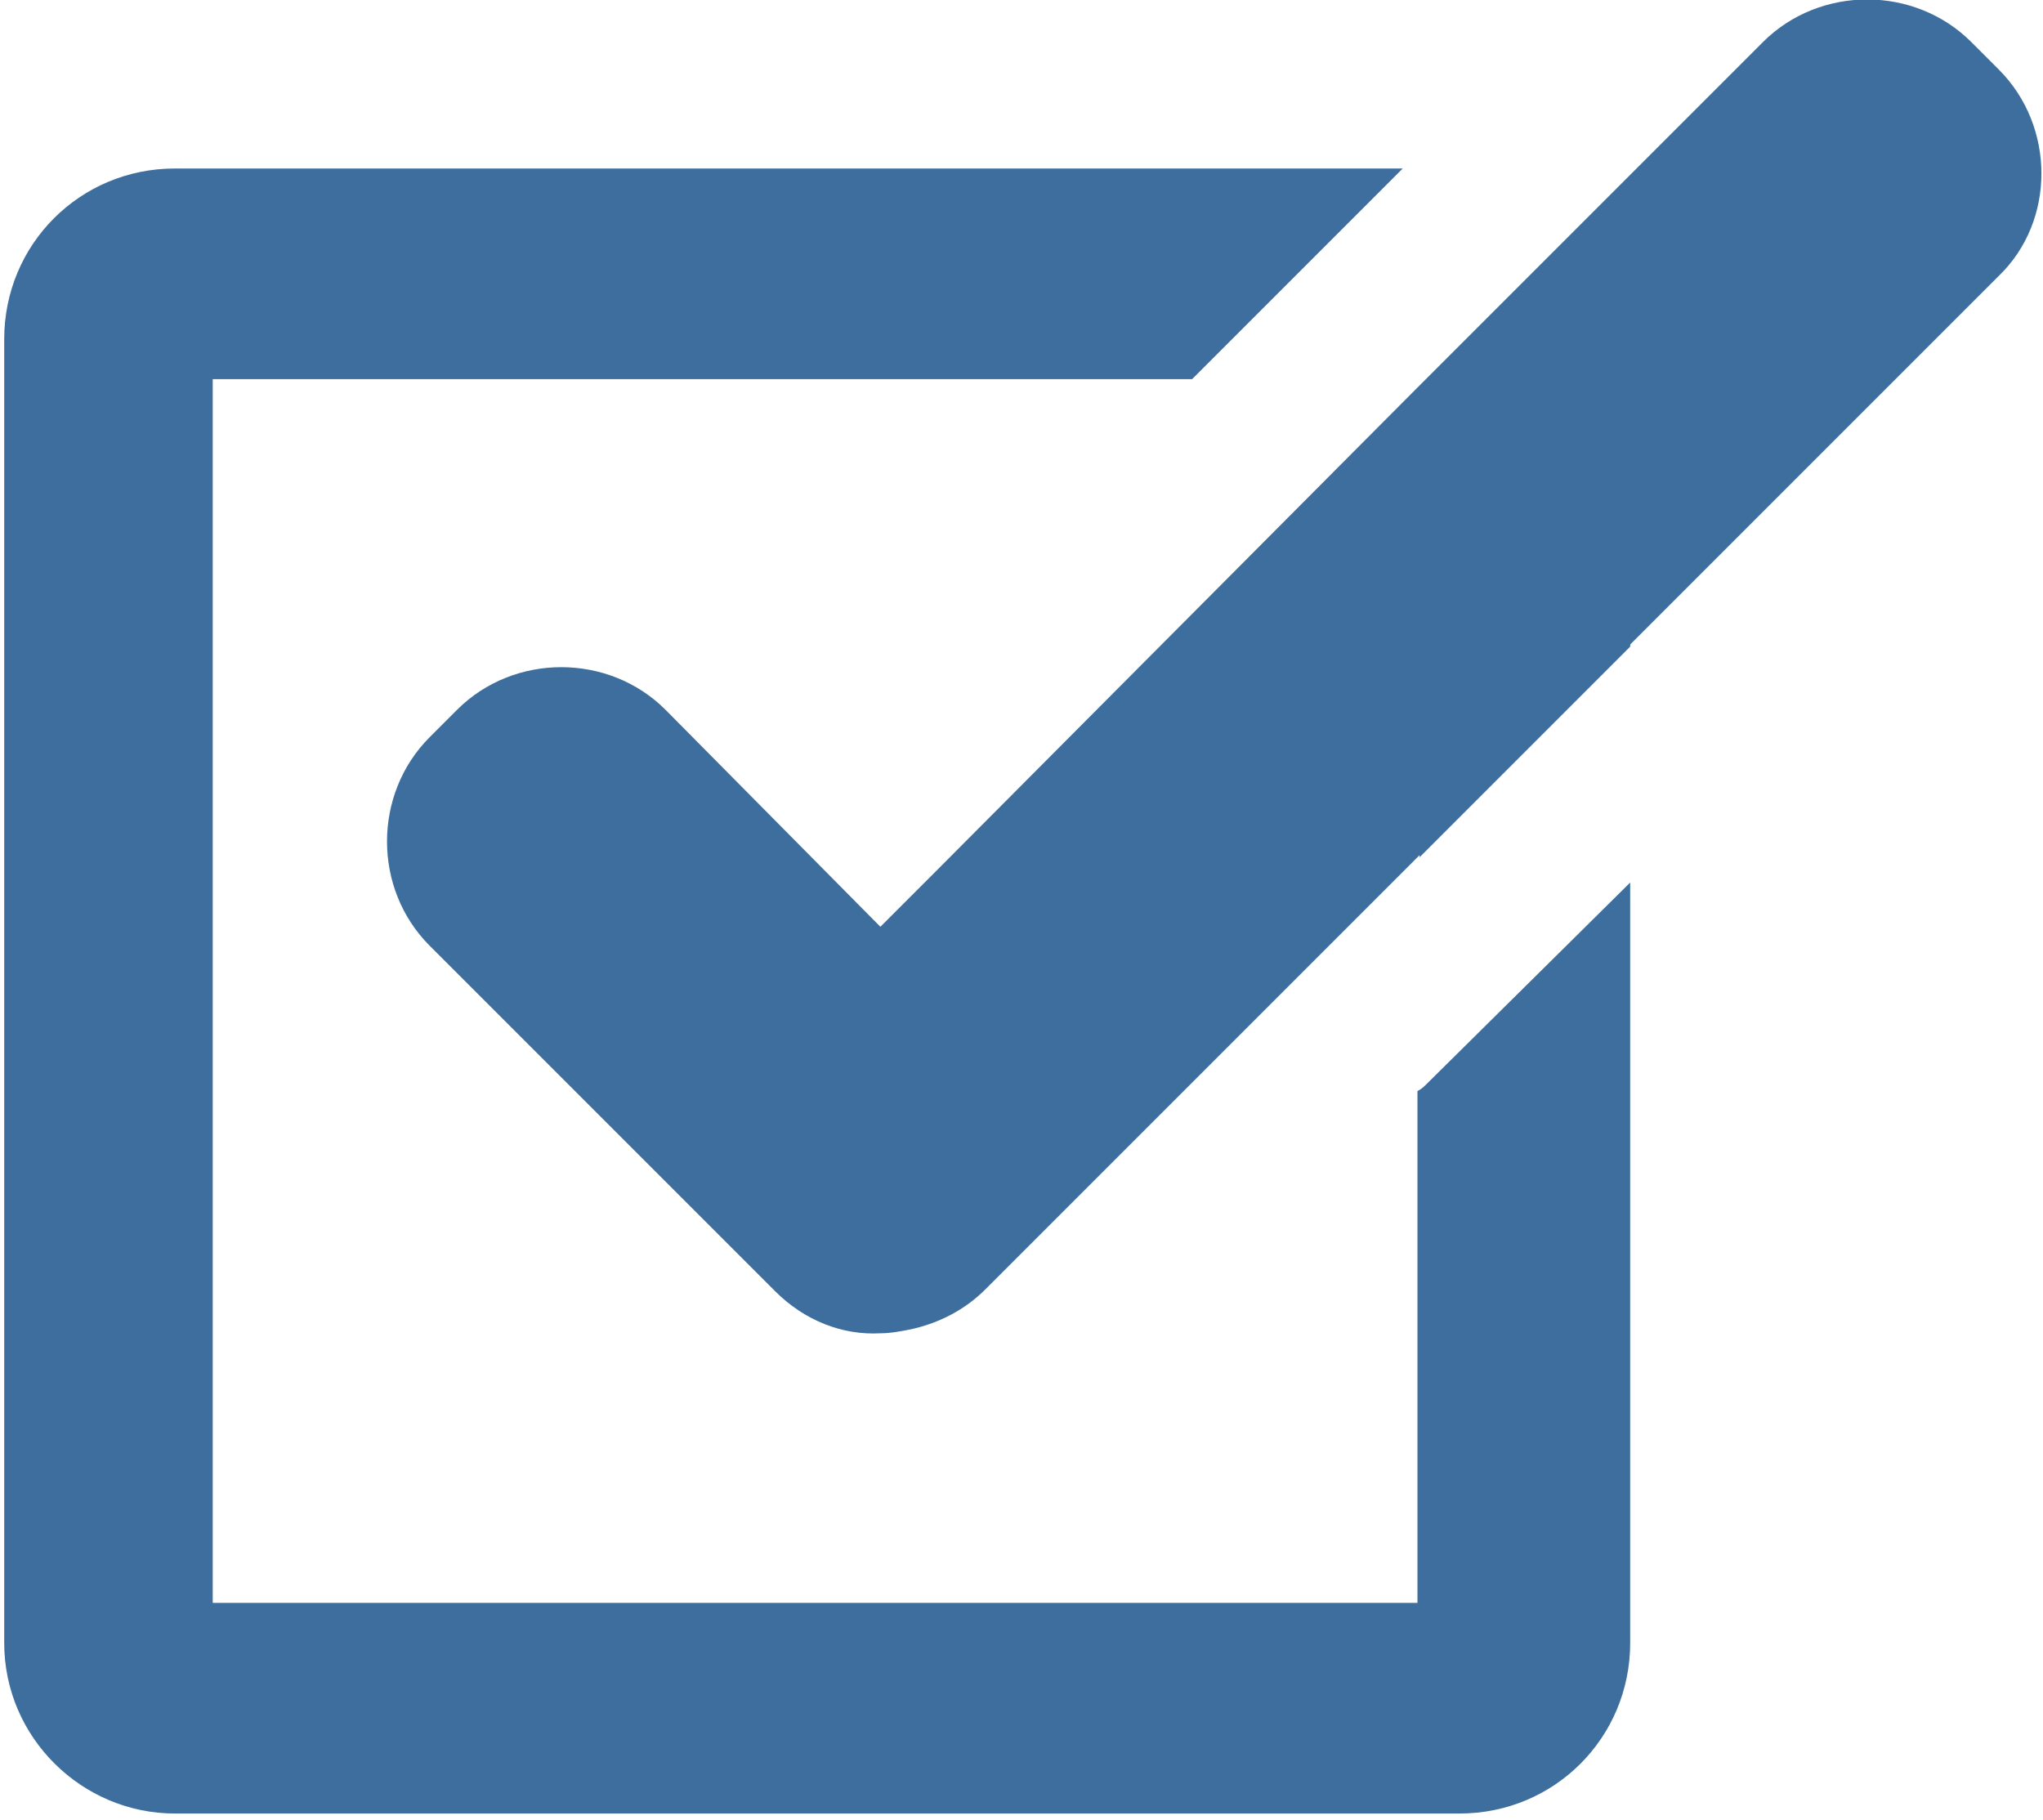 <?xml version="1.0" encoding="utf-8"?>
<!-- Generator: Adobe Illustrator 28.0.0, SVG Export Plug-In . SVG Version: 6.00 Build 0)  -->
<svg version="1.1" id="Слой_1" xmlns="http://www.w3.org/2000/svg" xmlns:xlink="http://www.w3.org/1999/xlink" x="0px" y="0px"
	 viewBox="0 0 97 86.4" style="enable-background:new 0 0 97 86.4;" xml:space="preserve">
<style type="text/css">
	.st0{fill:#3D6E9E;}
</style>
<g>
	<path d="M-81.3-5.5L-81.3-5.5z"/>
</g>
<g>
	<path class="st0" d="M75.2,10.6l-7.8,7.8v22.3l10-10V16.2C77.4,14,76.5,12.1,75.2,10.6z M67.8,51.4c-0.2,0.2-0.3,0.3-0.5,0.4v24.3
		H10.1V18h46.5l10-10H8.3c-4.5,0-8.1,3.6-8.1,8.1v61.9c0,4.5,3.7,8.1,8.1,8.1h61c4.5,0,8.1-3.6,8.1-8.1V41.9L67.8,51.4z"/>
</g>
<path class="st0" d="M94.9,3.3l-0.6-0.6L93.6,2c-2.7-2.7-7.2-2.7-9.9,0l-8.6,8.6l-7.8,7.8L44.5,41.3L41.8,44L31.6,33.7
	c-2.7-2.7-7.2-2.7-9.9,0L20.4,35c-2.7,2.7-2.7,7.2,0,9.9l16.4,16.4c1.4,1.4,3.2,2.1,5,2c0,0,0,0,0,0c0.5,0,1-0.1,1.5-0.2
	c1.3-0.3,2.5-0.9,3.5-1.9l10.5-10.5l10.1-10.1l27.5-27.5C97.6,10.5,97.6,6,94.9,3.3z"/>
</svg>

